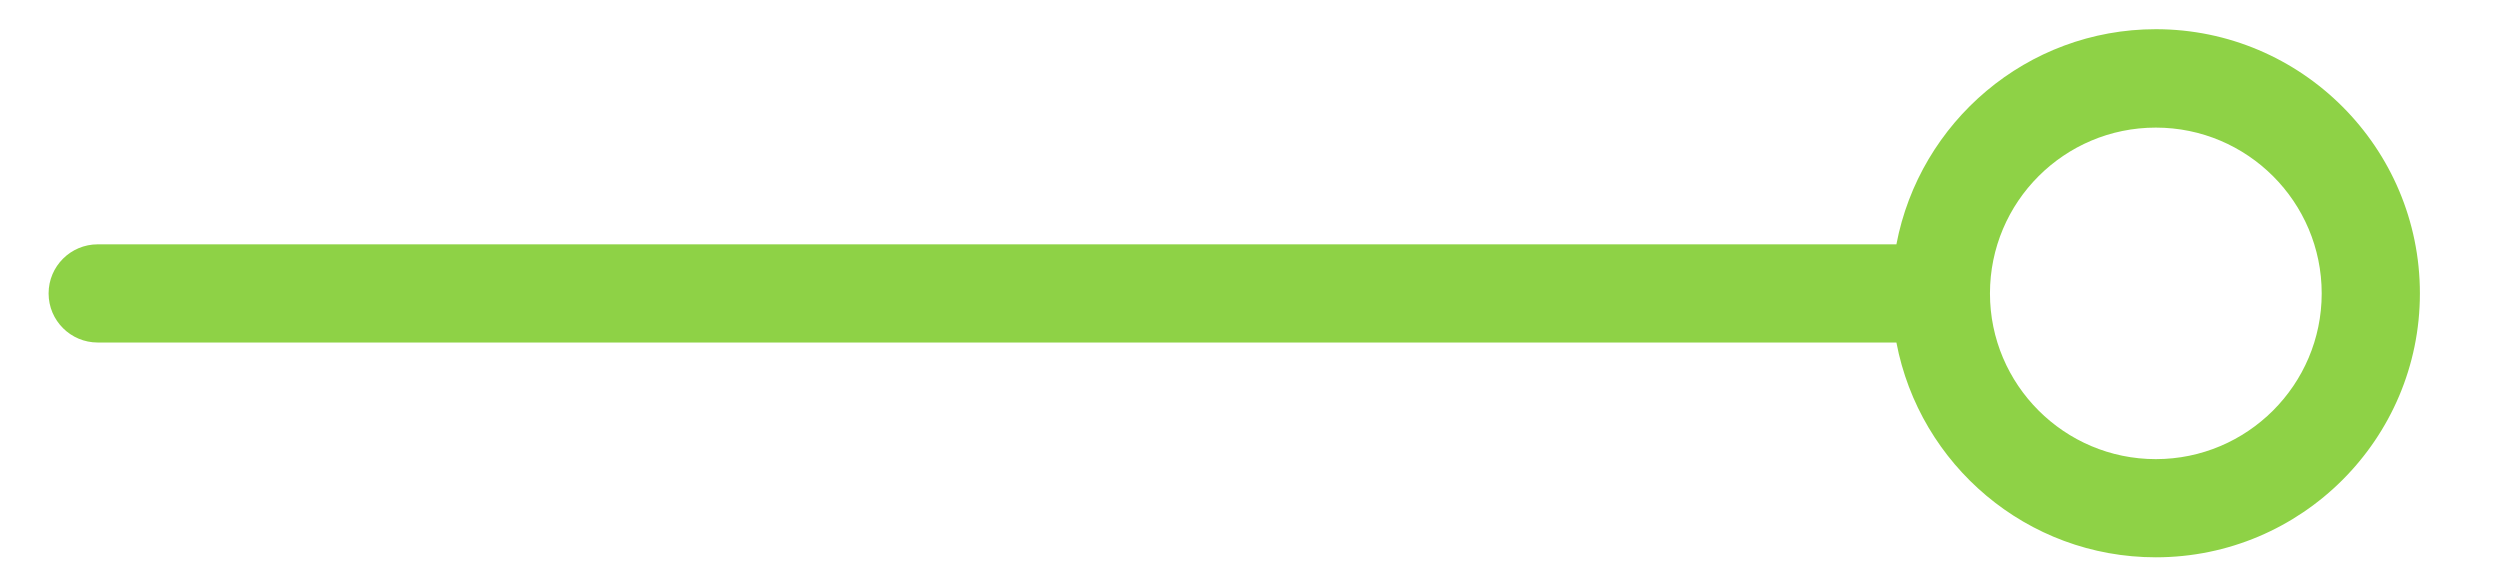 <?xml version="1.0" encoding="UTF-8" standalone="no"?>
<!DOCTYPE svg PUBLIC "-//W3C//DTD SVG 1.1//EN" "http://www.w3.org/Graphics/SVG/1.1/DTD/svg11.dtd">
<svg width="100%" height="100%" viewBox="0 0 217 51" version="1.1" xmlns="http://www.w3.org/2000/svg" xmlns:xlink="http://www.w3.org/1999/xlink" xml:space="preserve" xmlns:serif="http://www.serif.com/" style="fill-rule:evenodd;clip-rule:evenodd;stroke-linejoin:round;stroke-miterlimit:2;">
    <g id="Artboard1" transform="matrix(0.722,0,0,0.837,83.309,-59.471)">
        <rect x="-115.459" y="71.06" width="299.745" height="60.207" style="fill:none;"/>
        <g id="layer1">
        </g>
        <g id="layer11" serif:id="layer1">
        </g>
        <g id="layer12" serif:id="layer1" transform="matrix(8.4862e-17,1.195,-1.386,7.31648e-17,729.608,-1319.66)">
            <path id="path31674" d="M1189.24,437.055C1181.3,437.055 1174.85,430.61 1174.85,422.668C1174.85,414.726 1181.3,408.28 1189.24,408.28C1197.16,408.28 1203.62,414.726 1203.62,422.668C1203.62,430.61 1197.16,437.055 1189.24,437.055M1212.14,422.668C1212.14,410.026 1201.86,399.762 1189.24,399.762C1176.6,399.762 1166.31,410.026 1166.31,422.668C1166.31,433.852 1174.37,443.156 1184.98,445.17L1184.98,601.191C1184.98,603.531 1186.88,605.449 1189.24,605.449C1191.6,605.449 1193.5,603.531 1193.5,601.191L1193.5,445.17C1204.11,443.156 1212.14,433.852 1212.14,422.668" style="fill:rgb(142,210,70);fill-rule:nonzero;"/>
        </g>
    </g>
</svg>

